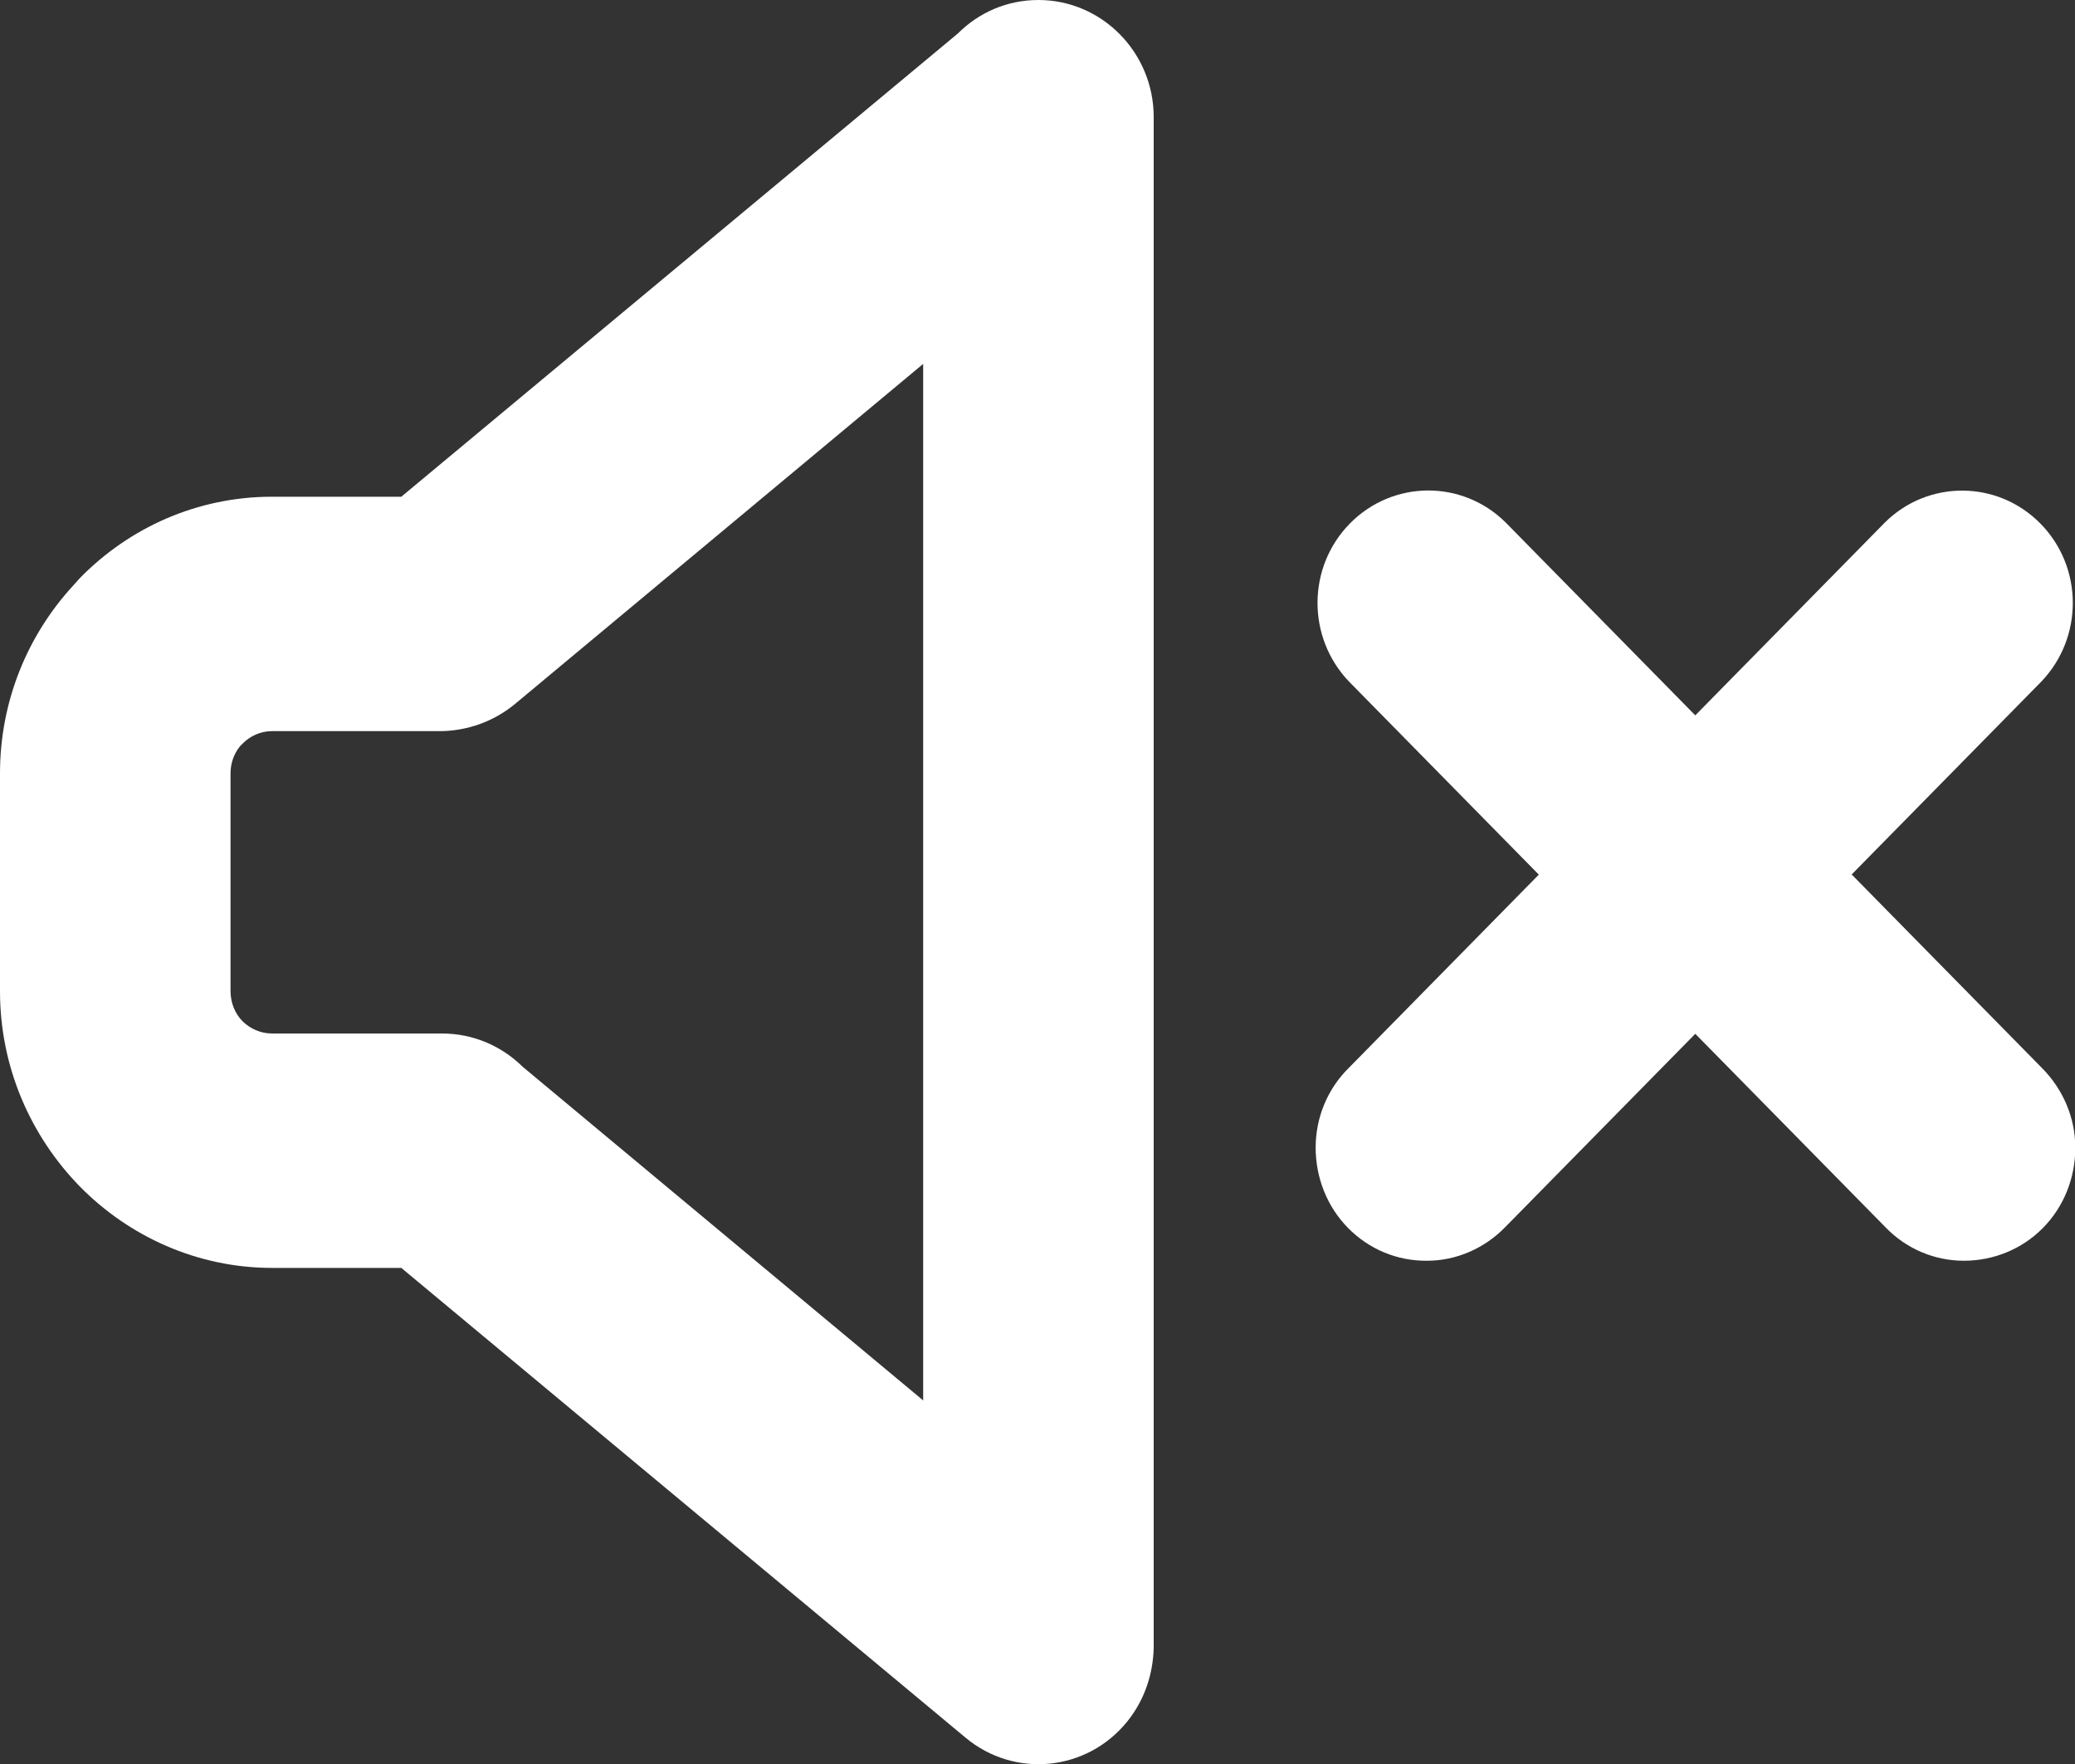 <svg width="20" height="17" viewBox="0 0 20 17" fill="none" xmlns="http://www.w3.org/2000/svg">
<rect x="0" y="0" width="20" height="17" fill="#333333" stroke="none"/>
<path d="M10.009 0C9.706 0 9.434 0.121 9.232 0.323L3.868 4.787H2.622C1.9 4.787 1.245 5.086 0.771 5.57L0.701 5.648C0.266 6.123 0 6.757 0 7.453V9.553C0 10.283 0.294 10.948 0.771 11.436C1.245 11.917 1.903 12.219 2.622 12.219H3.868L9.305 16.745C9.777 17.14 10.474 17.072 10.863 16.593C11.034 16.382 11.114 16.13 11.12 15.879V1.128C11.12 0.506 10.621 0 10.009 0ZM8.898 13.496L5.037 10.28C4.835 10.081 4.562 9.96 4.259 9.96H2.622C2.512 9.96 2.411 9.914 2.338 9.842C2.267 9.771 2.222 9.665 2.222 9.553V7.453C2.222 7.354 2.255 7.264 2.313 7.192L2.341 7.164C2.411 7.093 2.512 7.046 2.622 7.046H4.259C4.507 7.04 4.755 6.956 4.963 6.785L8.898 3.507V13.496Z" fill="white"/>
<path fill-rule="evenodd" clip-rule="evenodd" d="M17.846 8.429L19.676 6.568C20.083 6.142 20.08 5.465 19.666 5.045C19.253 4.626 18.586 4.623 18.17 5.033L16.34 6.894L14.51 5.033C14.091 4.62 13.424 4.626 13.011 5.045C12.598 5.465 12.595 6.142 13.002 6.568L14.832 8.429L13.002 10.29C12.797 10.491 12.681 10.768 12.681 11.06C12.681 11.349 12.791 11.629 12.993 11.834C13.195 12.039 13.467 12.153 13.755 12.15C14.039 12.15 14.312 12.029 14.51 11.824L16.34 9.963L18.17 11.824C18.369 12.032 18.641 12.15 18.929 12.15C19.214 12.15 19.489 12.039 19.691 11.834C19.893 11.629 20.003 11.352 20.003 11.06C20.003 10.771 19.884 10.495 19.679 10.29L17.849 8.429H17.846Z" fill="white"/>
</svg>
